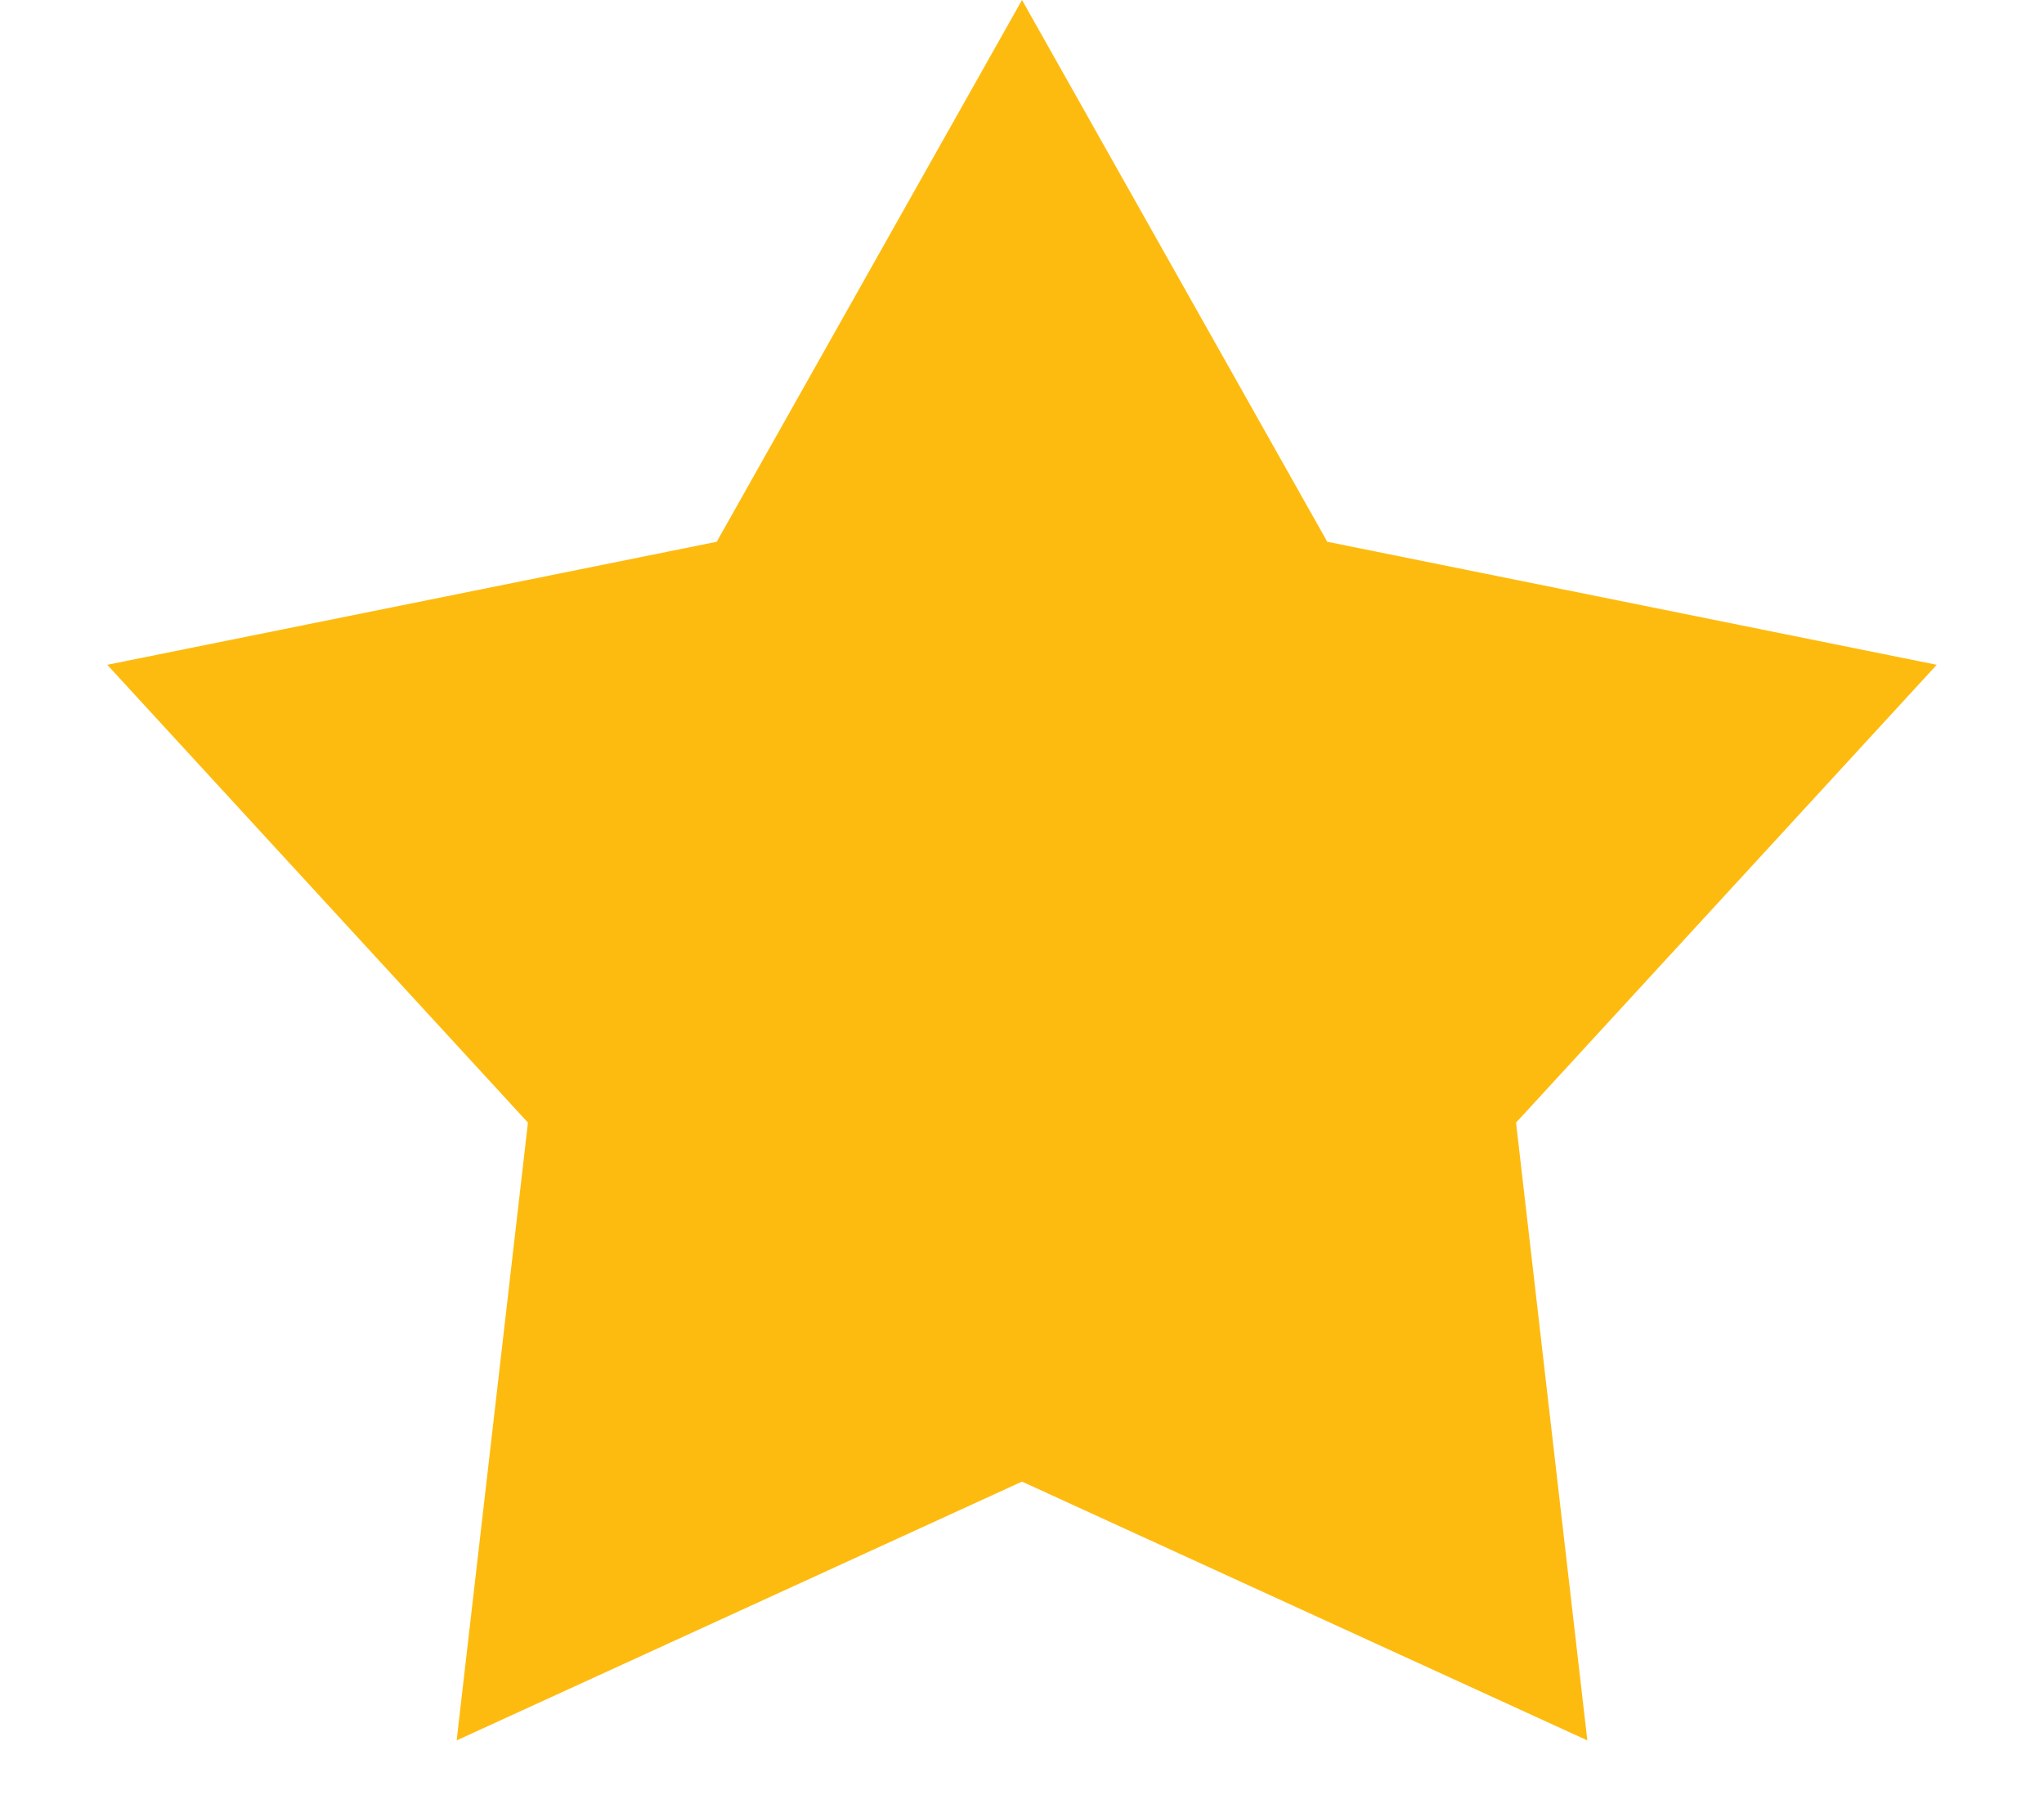 <svg width="17" height="15" viewBox="0 0 17 15" fill="none" xmlns="http://www.w3.org/2000/svg">
<path d="M8.5 0L11.039 4.505L16.108 5.528L12.609 9.335L13.202 14.472L8.5 12.32L3.798 14.472L4.391 9.335L0.892 5.528L5.961 4.505L8.5 0Z" fill="#FEBB0F"/>
</svg>

